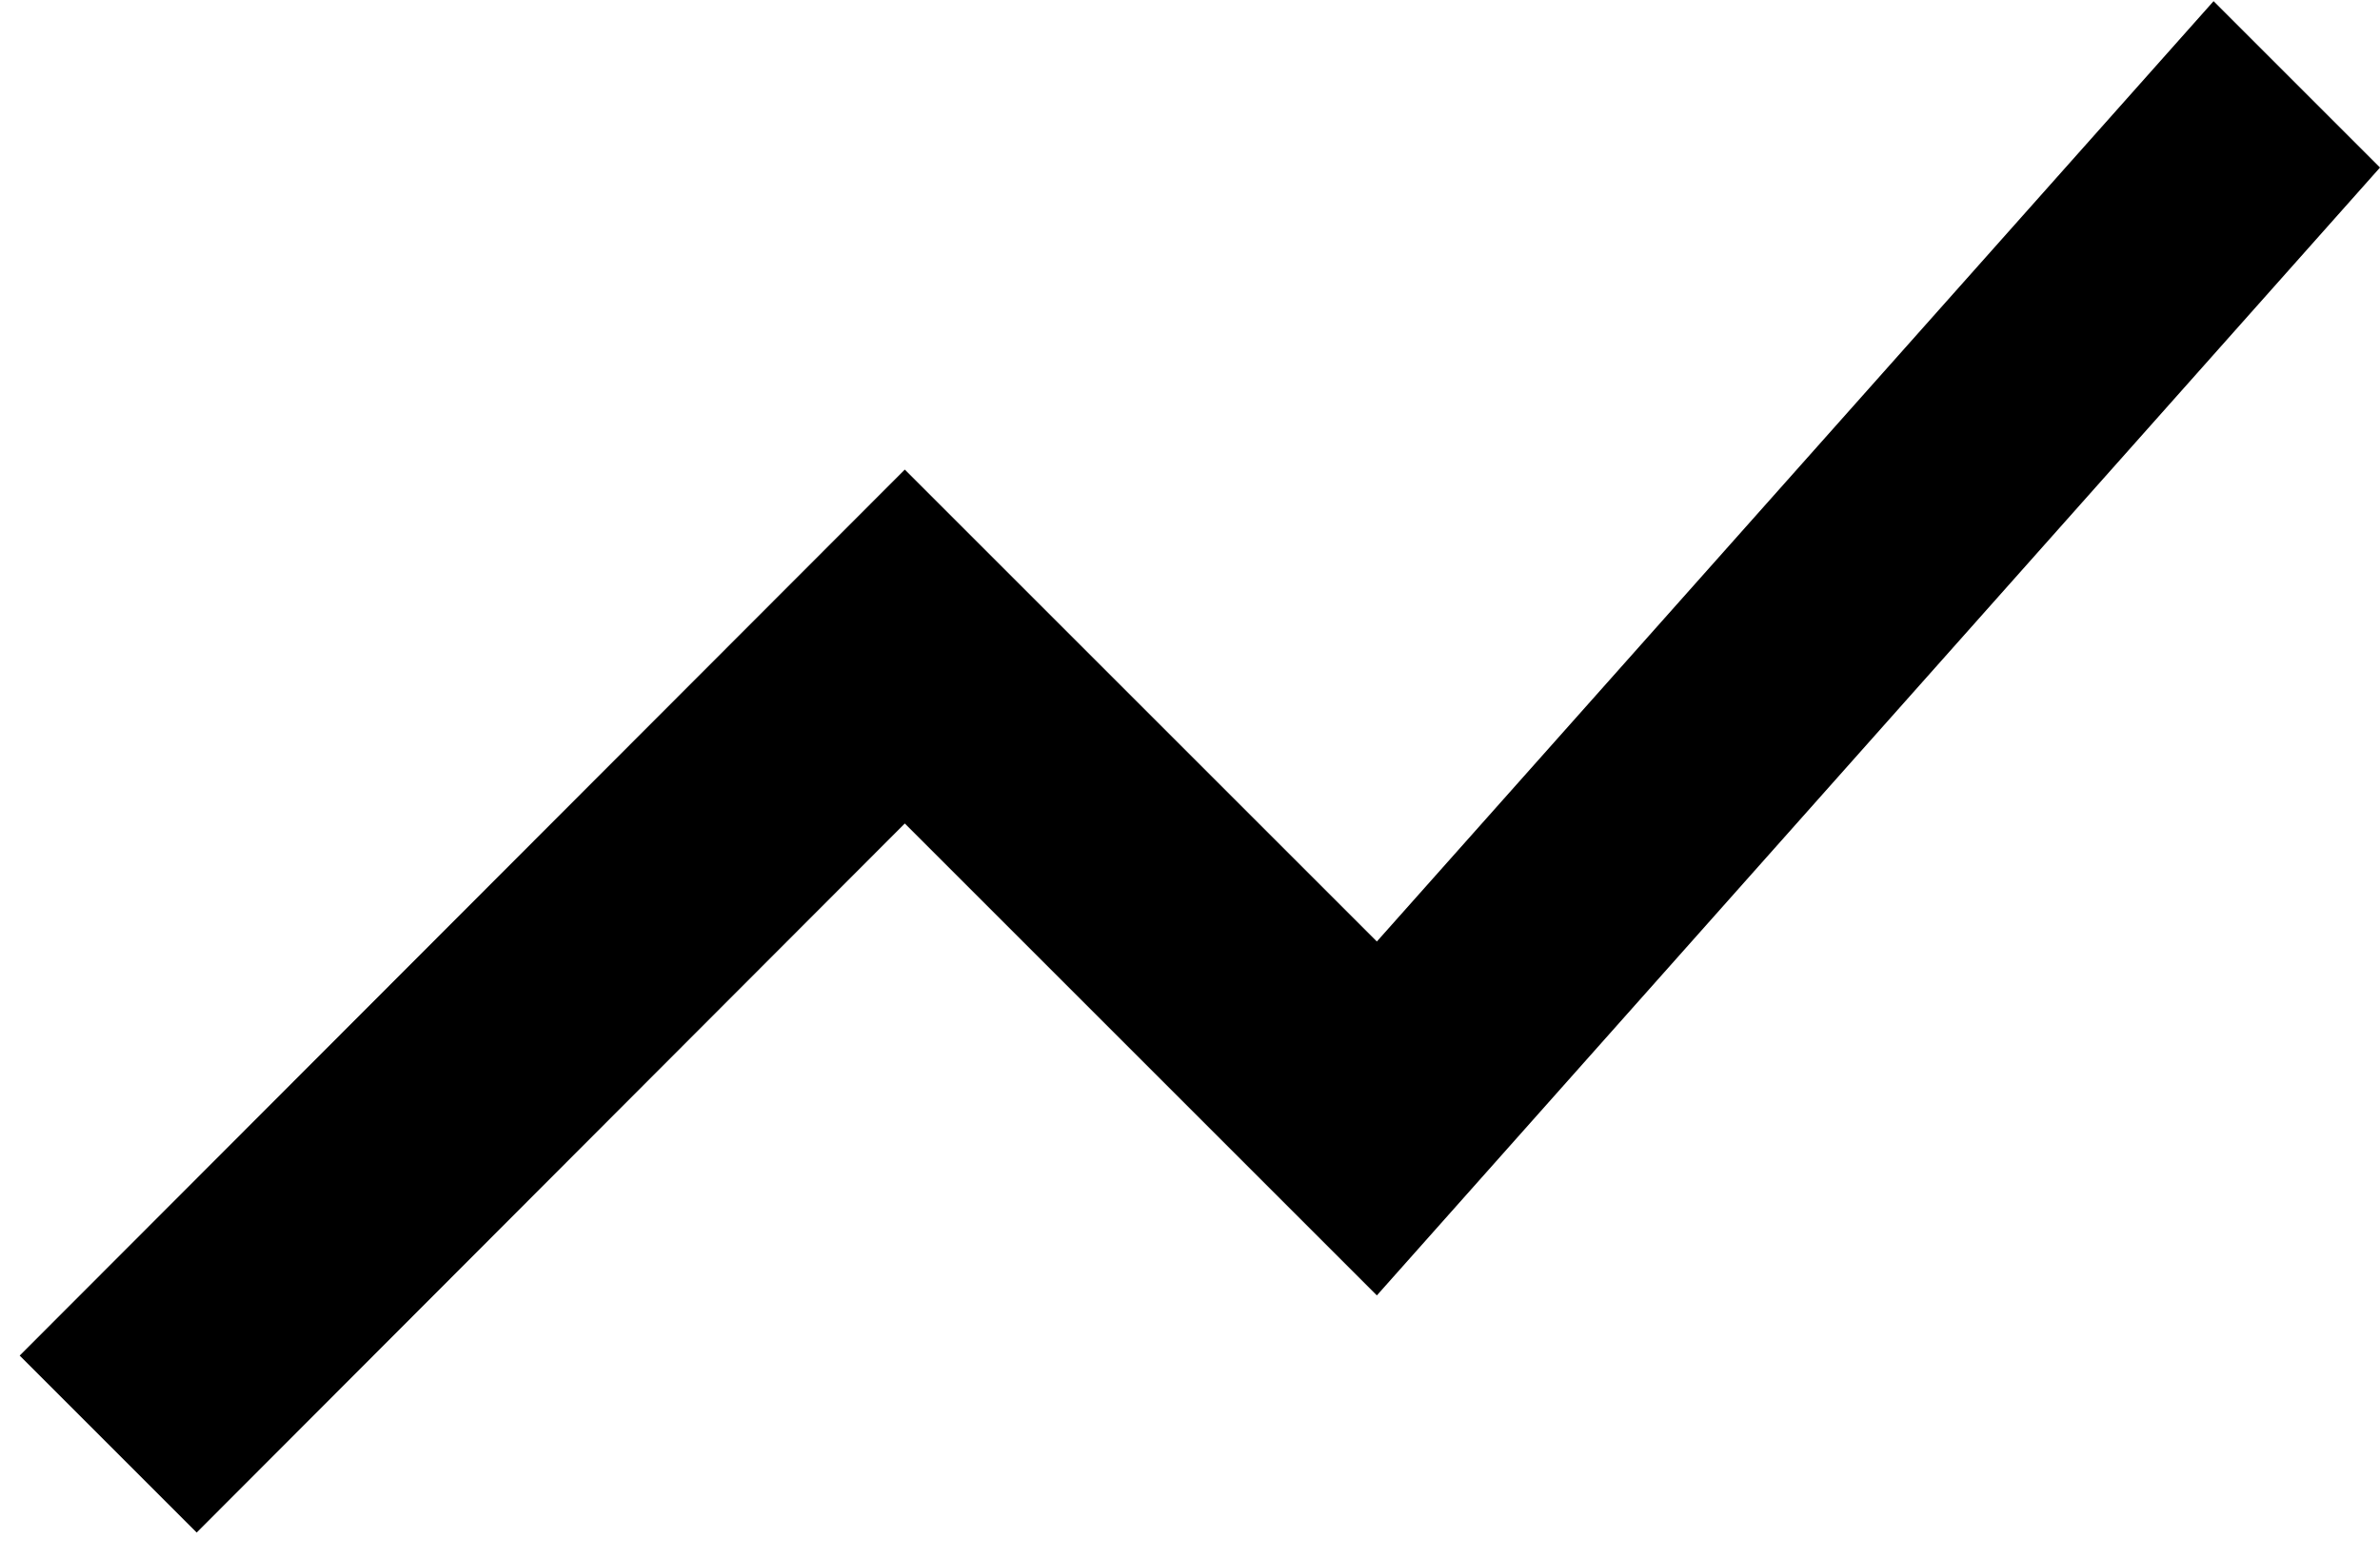 <svg width="55" height="36" viewBox="0 0 55 36" fill="none" xmlns="http://www.w3.org/2000/svg">
<path d="M4.545 35.427L20.909 19.036L31.818 29.945L55 3.873L51.154 0.027L31.818 21.764L20.909 10.855L0.455 31.336L4.545 35.427Z" fill="black"/>
</svg>
